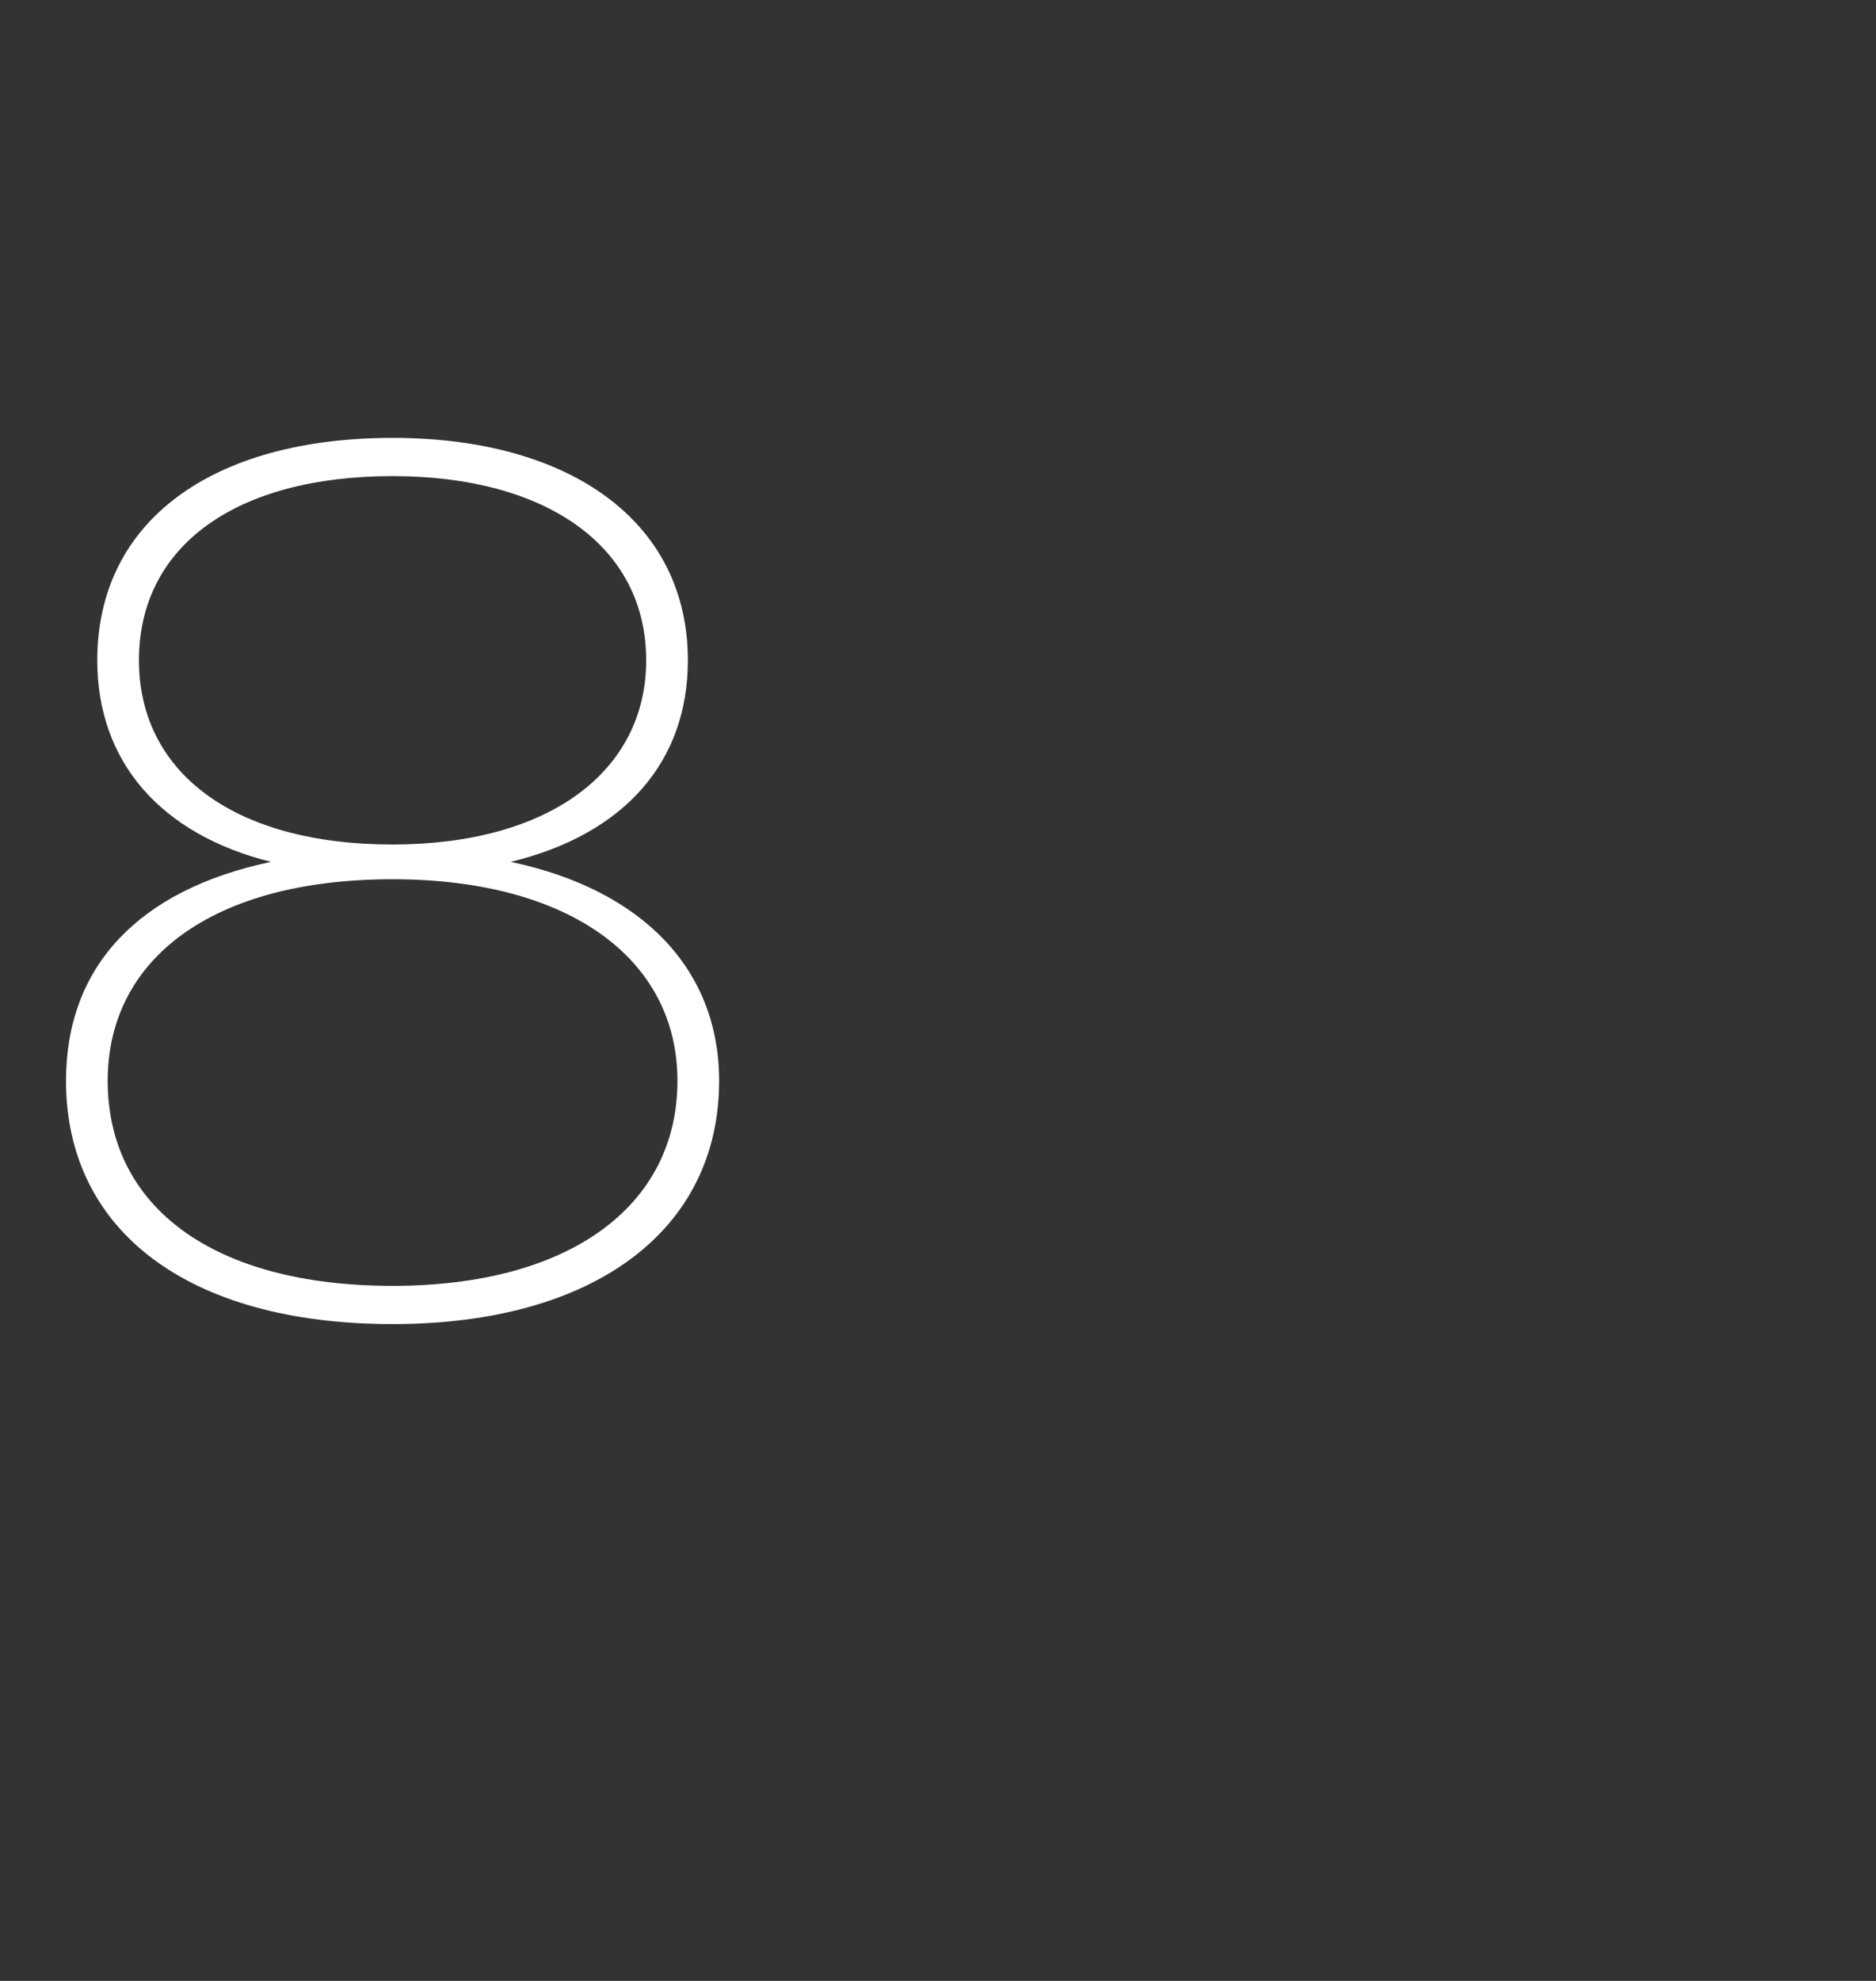 <?xml version="1.0" standalone="no"?><!DOCTYPE svg PUBLIC "-//W3C//DTD SVG 1.1//EN" "http://www.w3.org/Graphics/SVG/1.1/DTD/svg11.dtd"><svg xmlns="http://www.w3.org/2000/svg" version="1.1" width="54px" height="57px" viewBox="0 -1 54 57" style="top:-1px"><rect x="0" y="-1" width="54" height="57" fill="#333333" stroke="none"/><desc>8</desc><defs/><g id="Polygon10720"><path d="m20.7 30.1c0 4.3-3.6 7-9.4 7c-5.9 0-9.4-2.7-9.4-7c0-3.3 2.1-5.5 5.9-6.3c-3.2-.8-5-2.9-5-5.8c0-4 3.3-6.4 8.5-6.4c5.1 0 8.5 2.4 8.5 6.4c0 2.9-1.8 5-5.1 5.8c3.8.8 6 3.1 6 6.3zm-9.4-6.8c4.5 0 7.3-2.1 7.3-5.3c0-3.3-2.9-5.3-7.3-5.3c-4.5 0-7.3 2-7.3 5.3c0 3.2 2.7 5.3 7.3 5.3zm8.2 6.8c0-3.5-3.1-5.8-8.2-5.8c-5.2 0-8.2 2.3-8.2 5.8c0 3.6 3 5.9 8.2 5.9c5.1 0 8.2-2.3 8.2-5.9z" stroke="none" fill="#fff"/></g></svg>